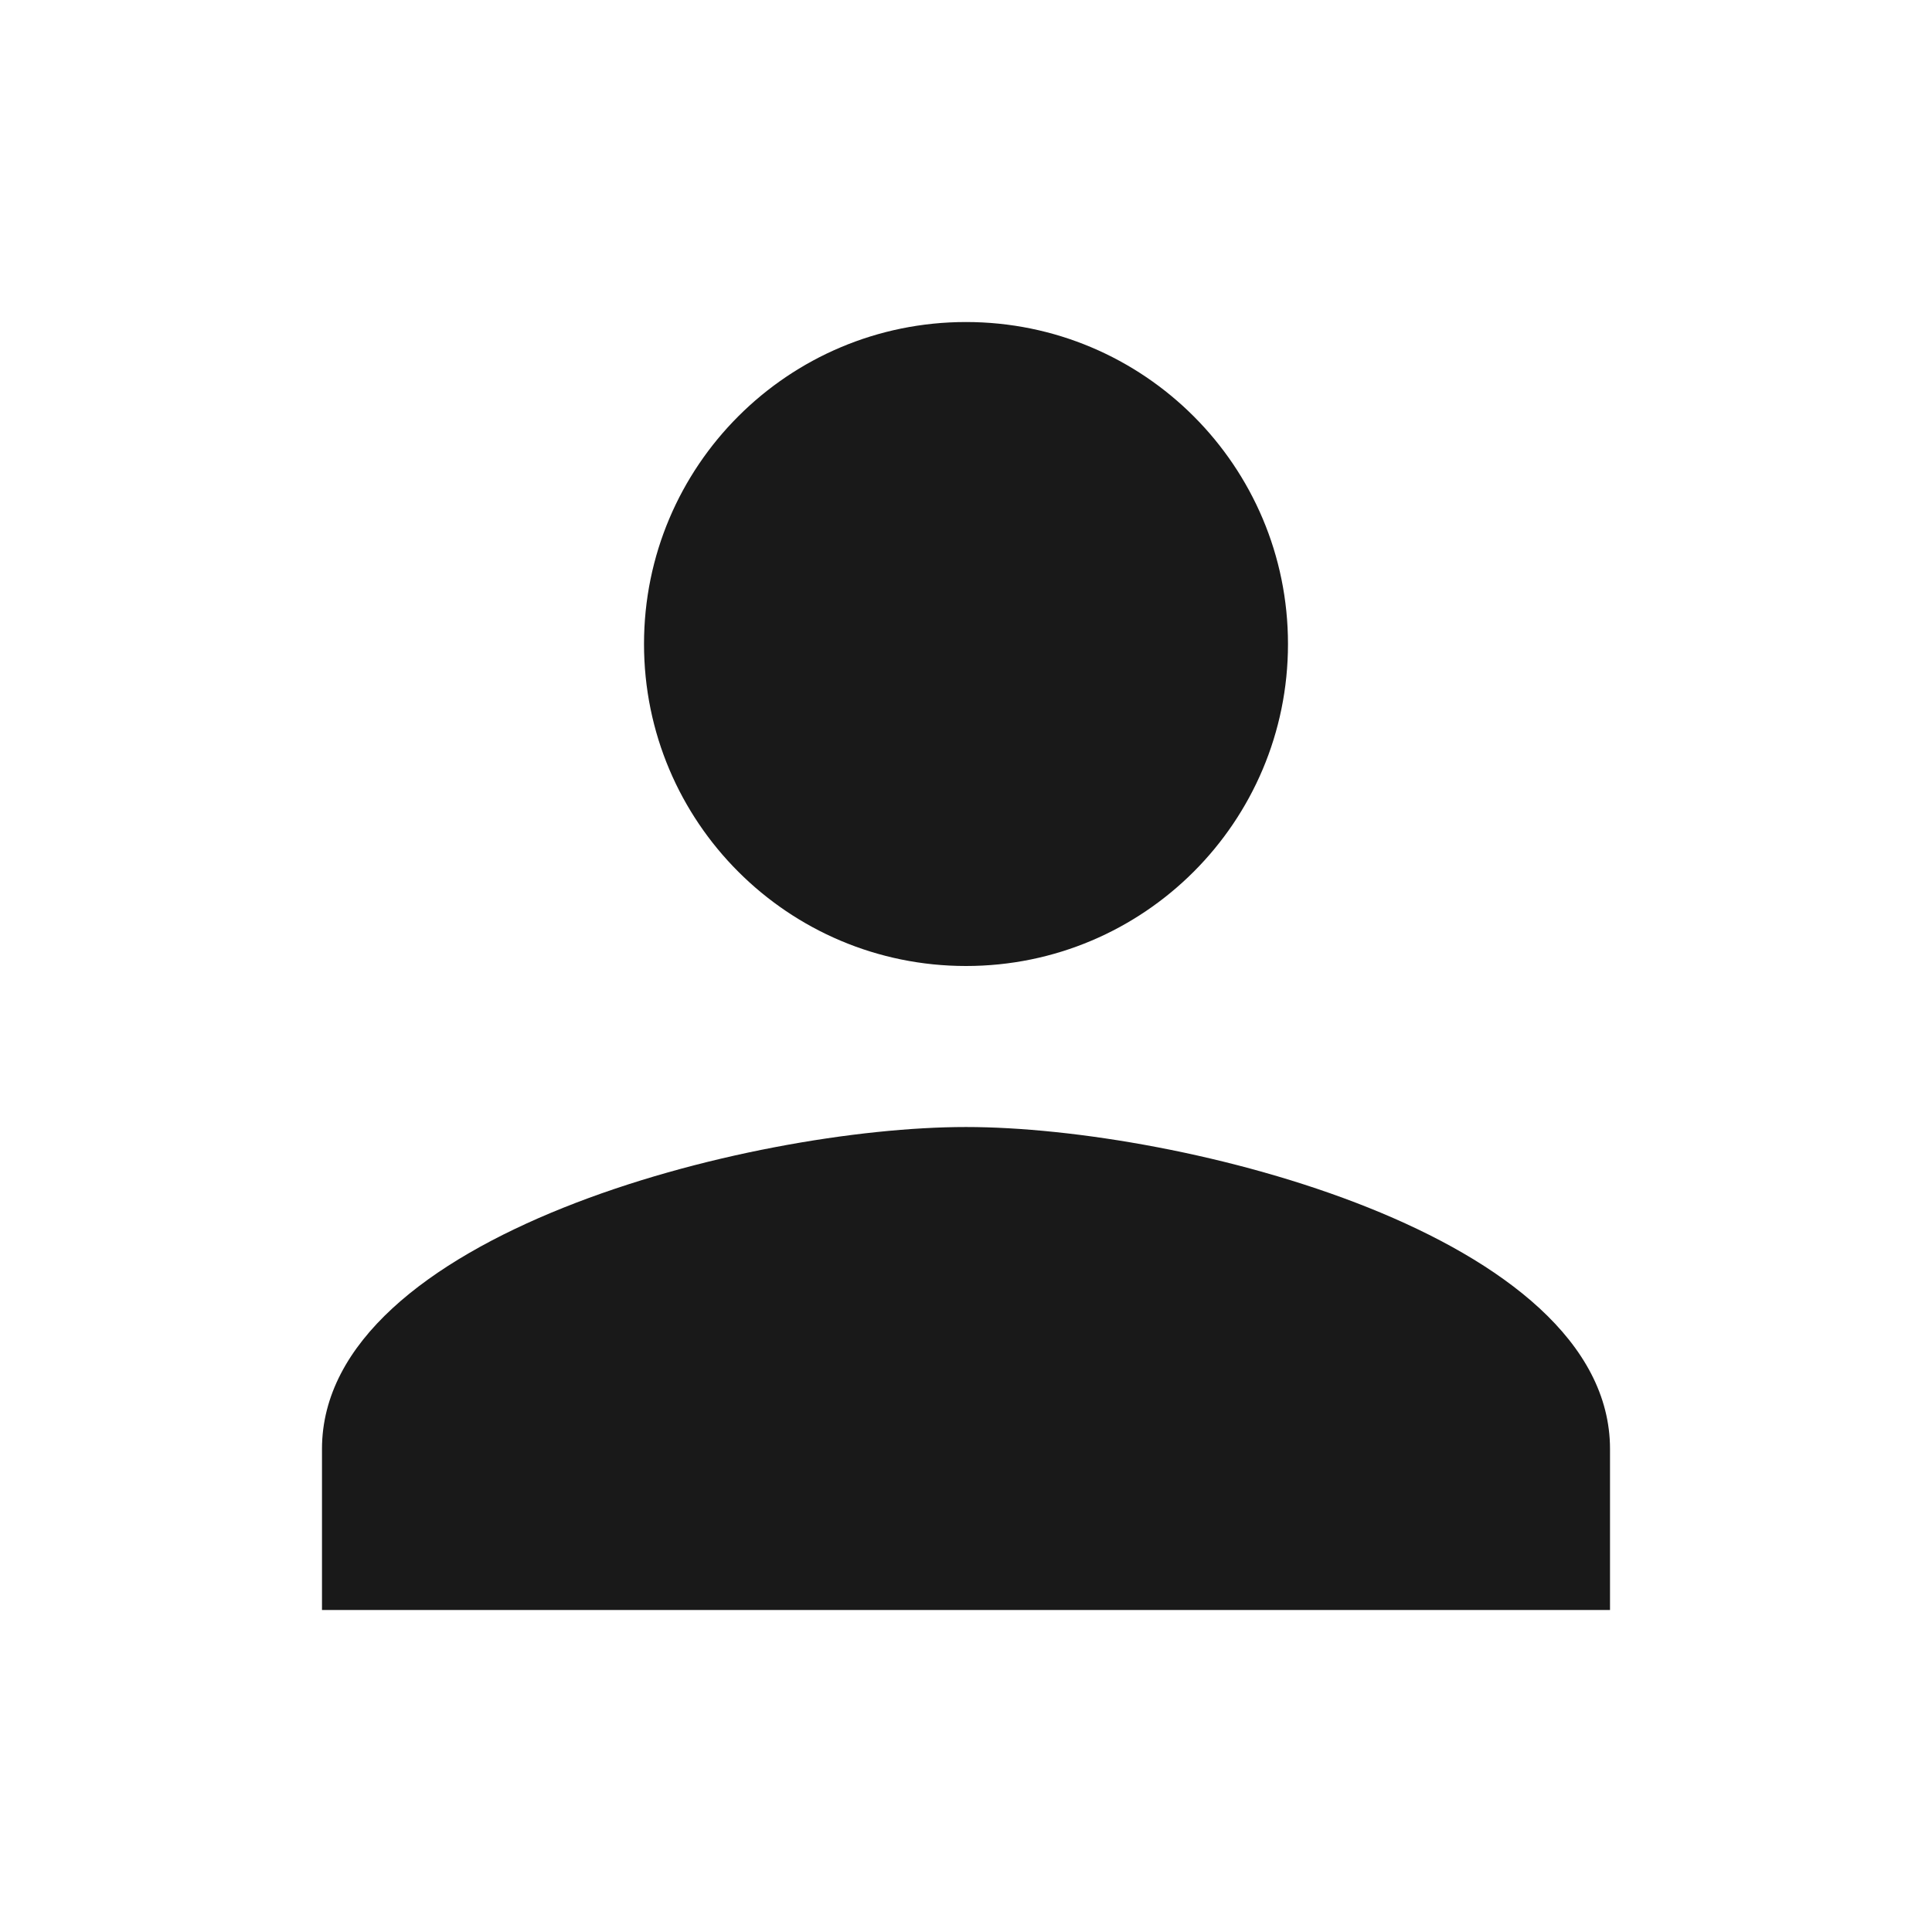 <svg width="50" height="50" viewBox="0 0 50 50" fill="none" xmlns="http://www.w3.org/2000/svg">
<g id="ic:sharp-person">
<path id="Vector" d="M25 25C29.604 25 33.333 21.271 33.333 16.667C33.333 12.063 29.604 8.334 25 8.334C20.396 8.334 16.667 12.063 16.667 16.667C16.667 21.271 20.396 25 25 25ZM25 29.167C19.437 29.167 8.333 31.959 8.333 37.5V41.667H41.667V37.5C41.667 31.959 30.562 29.167 25 29.167Z" fill="#191919"/>
</g>
</svg>
